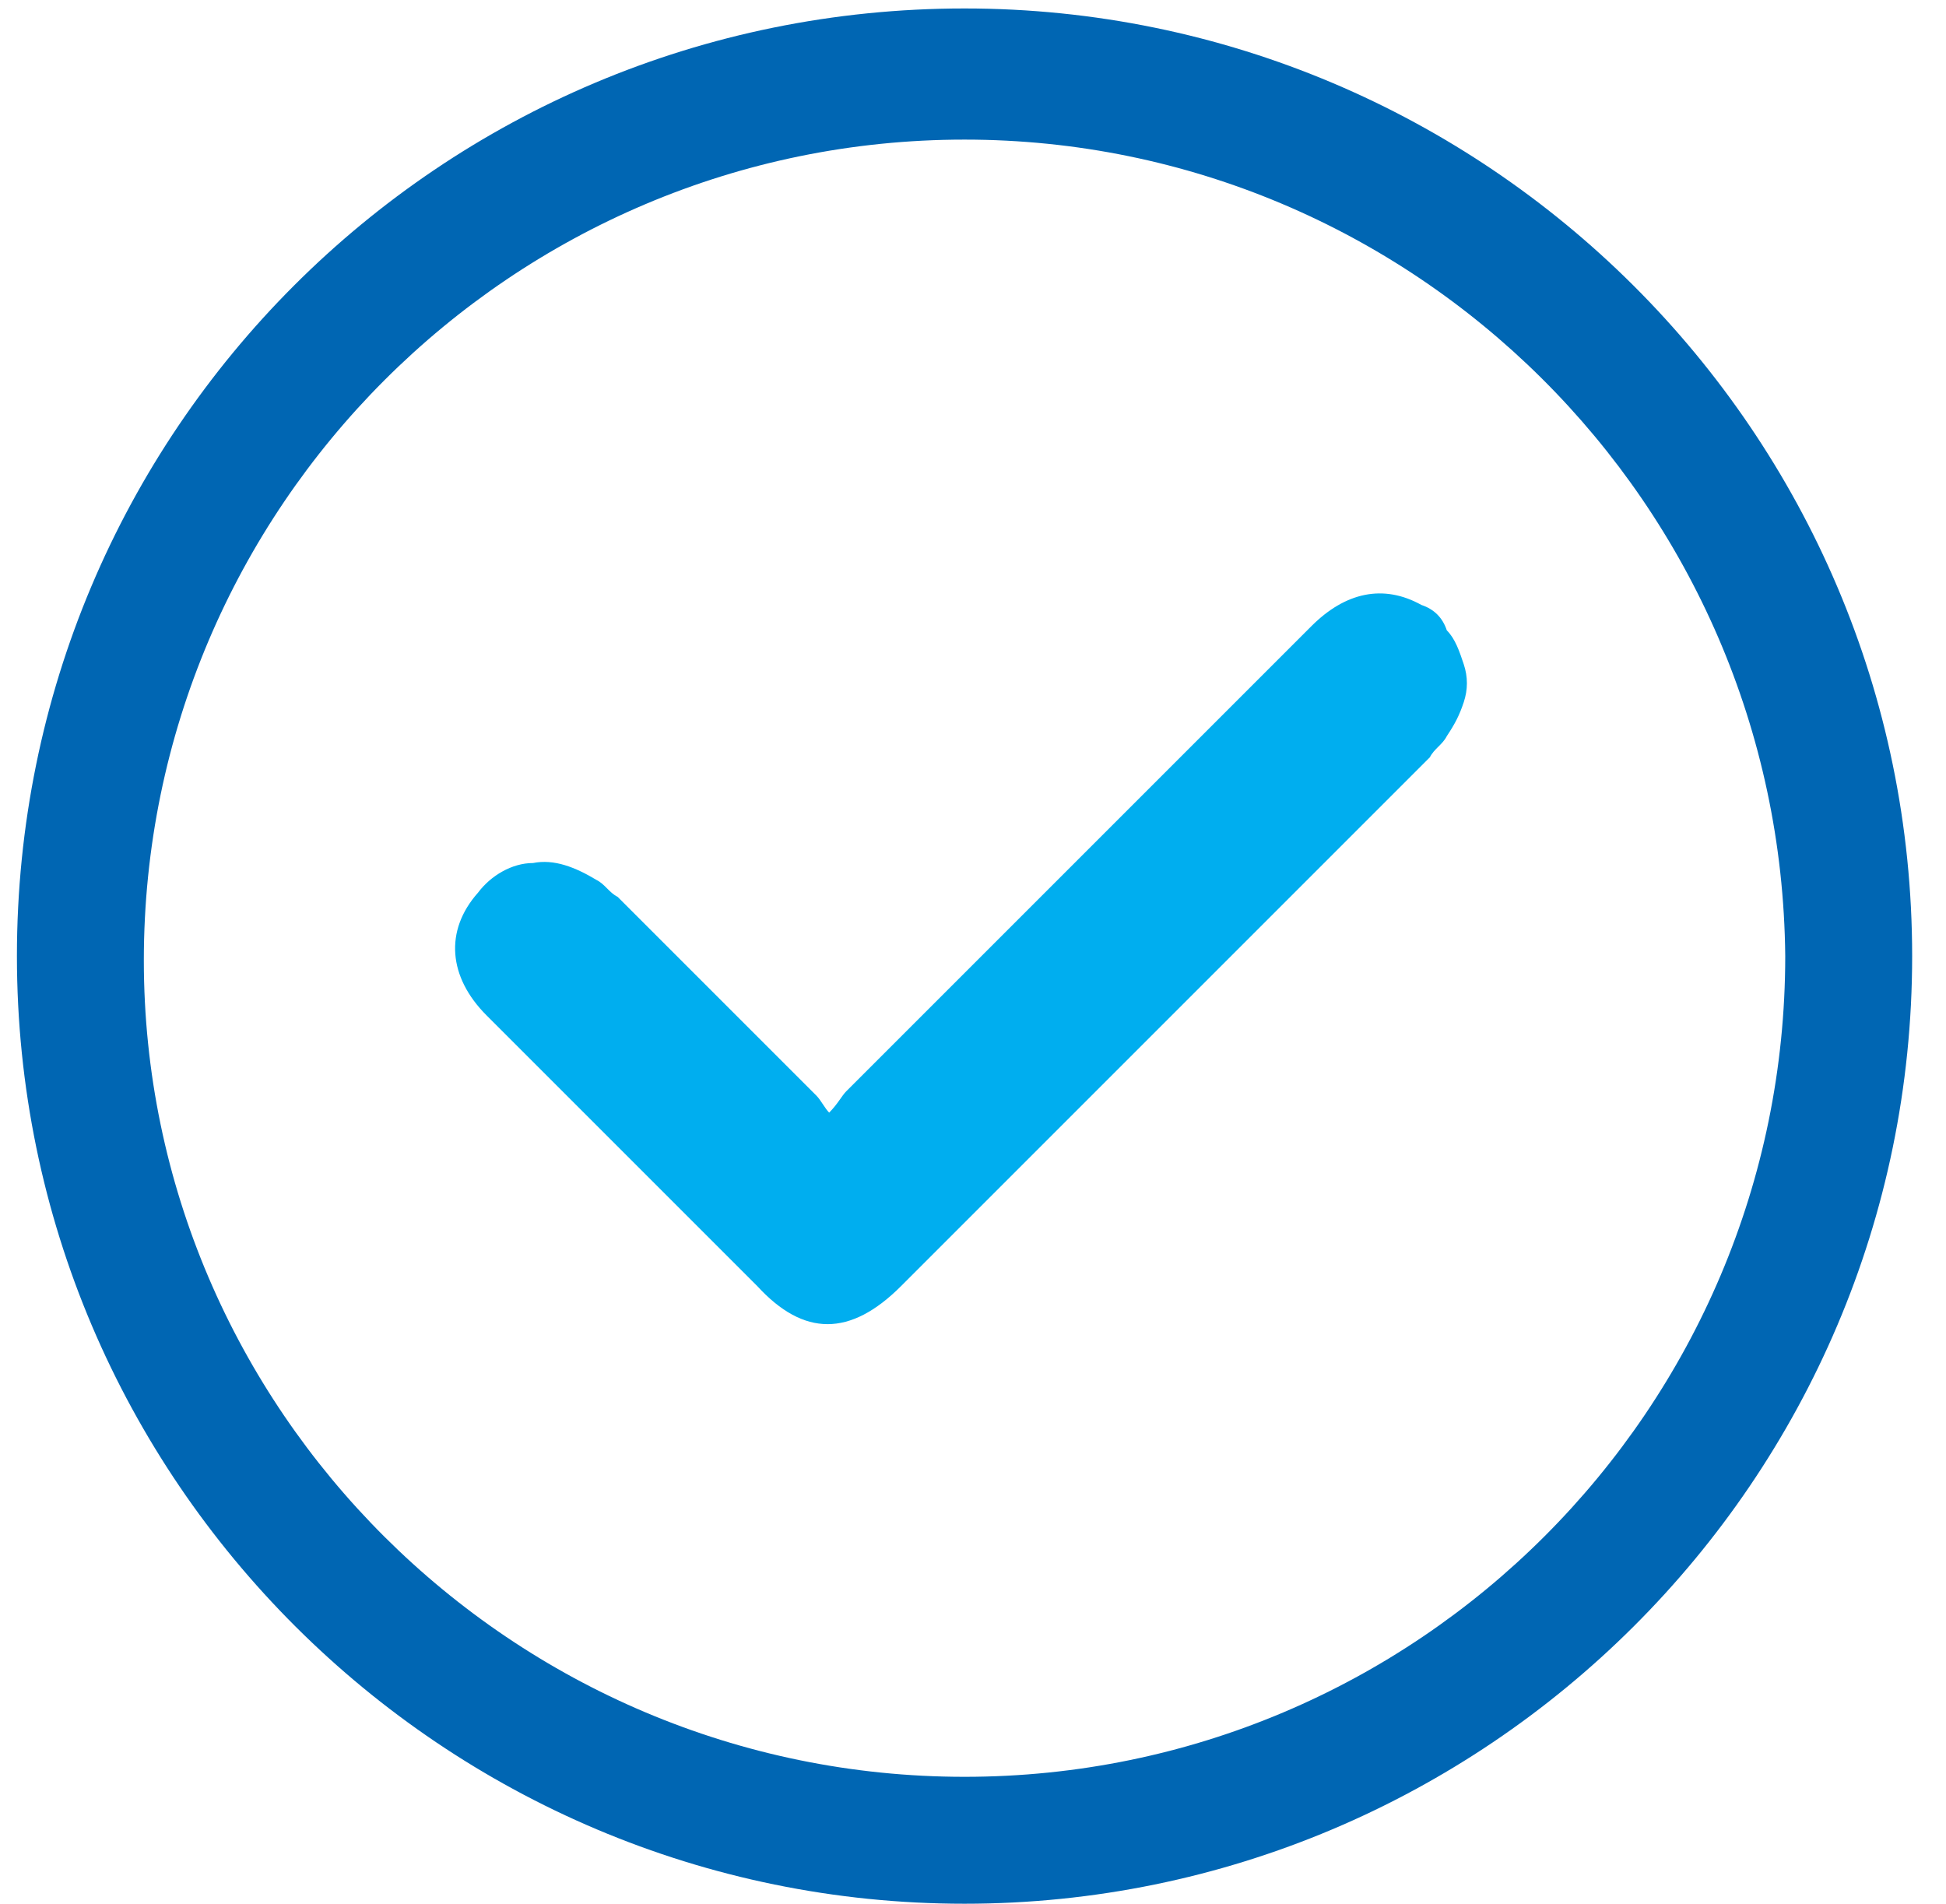 <svg xmlns="http://www.w3.org/2000/svg" xmlns:xlink="http://www.w3.org/1999/xlink" id="Capa_1" x="0px" y="0px" viewBox="0 0 46 45" style="enable-background:new 0 0 46 45;" xml:space="preserve"><style type="text/css">	.st0{fill:#00AEEF;}	.st1{fill:#0066B3;}</style><path class="st0" d="M19.6,26.3c0.2-0.2,0.3-0.4,0.4-0.5c3.7-3.7,7.3-7.3,11-11c0.8-0.8,1.7-1,2.6-0.5c0.3,0.1,0.5,0.3,0.6,0.6 c0.2,0.2,0.3,0.5,0.4,0.8c0.1,0.3,0.1,0.6,0,0.9s-0.2,0.5-0.4,0.8c-0.1,0.2-0.3,0.3-0.4,0.5c-4.2,4.2-8.3,8.3-12.5,12.5 c-1.2,1.2-2.3,1.2-3.4,0c-2.1-2.1-4.2-4.2-6.4-6.4c-0.9-0.9-1-2-0.2-2.9c0.3-0.4,0.8-0.7,1.3-0.7c0.5-0.1,1,0.1,1.5,0.4 c0.2,0.1,0.3,0.3,0.5,0.4c1.6,1.6,3.1,3.1,4.7,4.7C19.4,26,19.5,26.2,19.6,26.3L19.6,26.3z"></path><g>	<path class="st1" d="M22.8,45c-12.3,0-22.4-10-22.4-22.4s10-22.4,22.4-22.4c12.3,0,22.4,10,22.4,22.4S35.1,45,22.8,45z M22.8,3.3  c-10.7,0-19.4,8.7-19.4,19.4C3.4,33.3,12.1,42,22.8,42s19.4-8.7,19.4-19.4C42.1,11.9,33.4,3.3,22.8,3.3z"></path></g></svg>